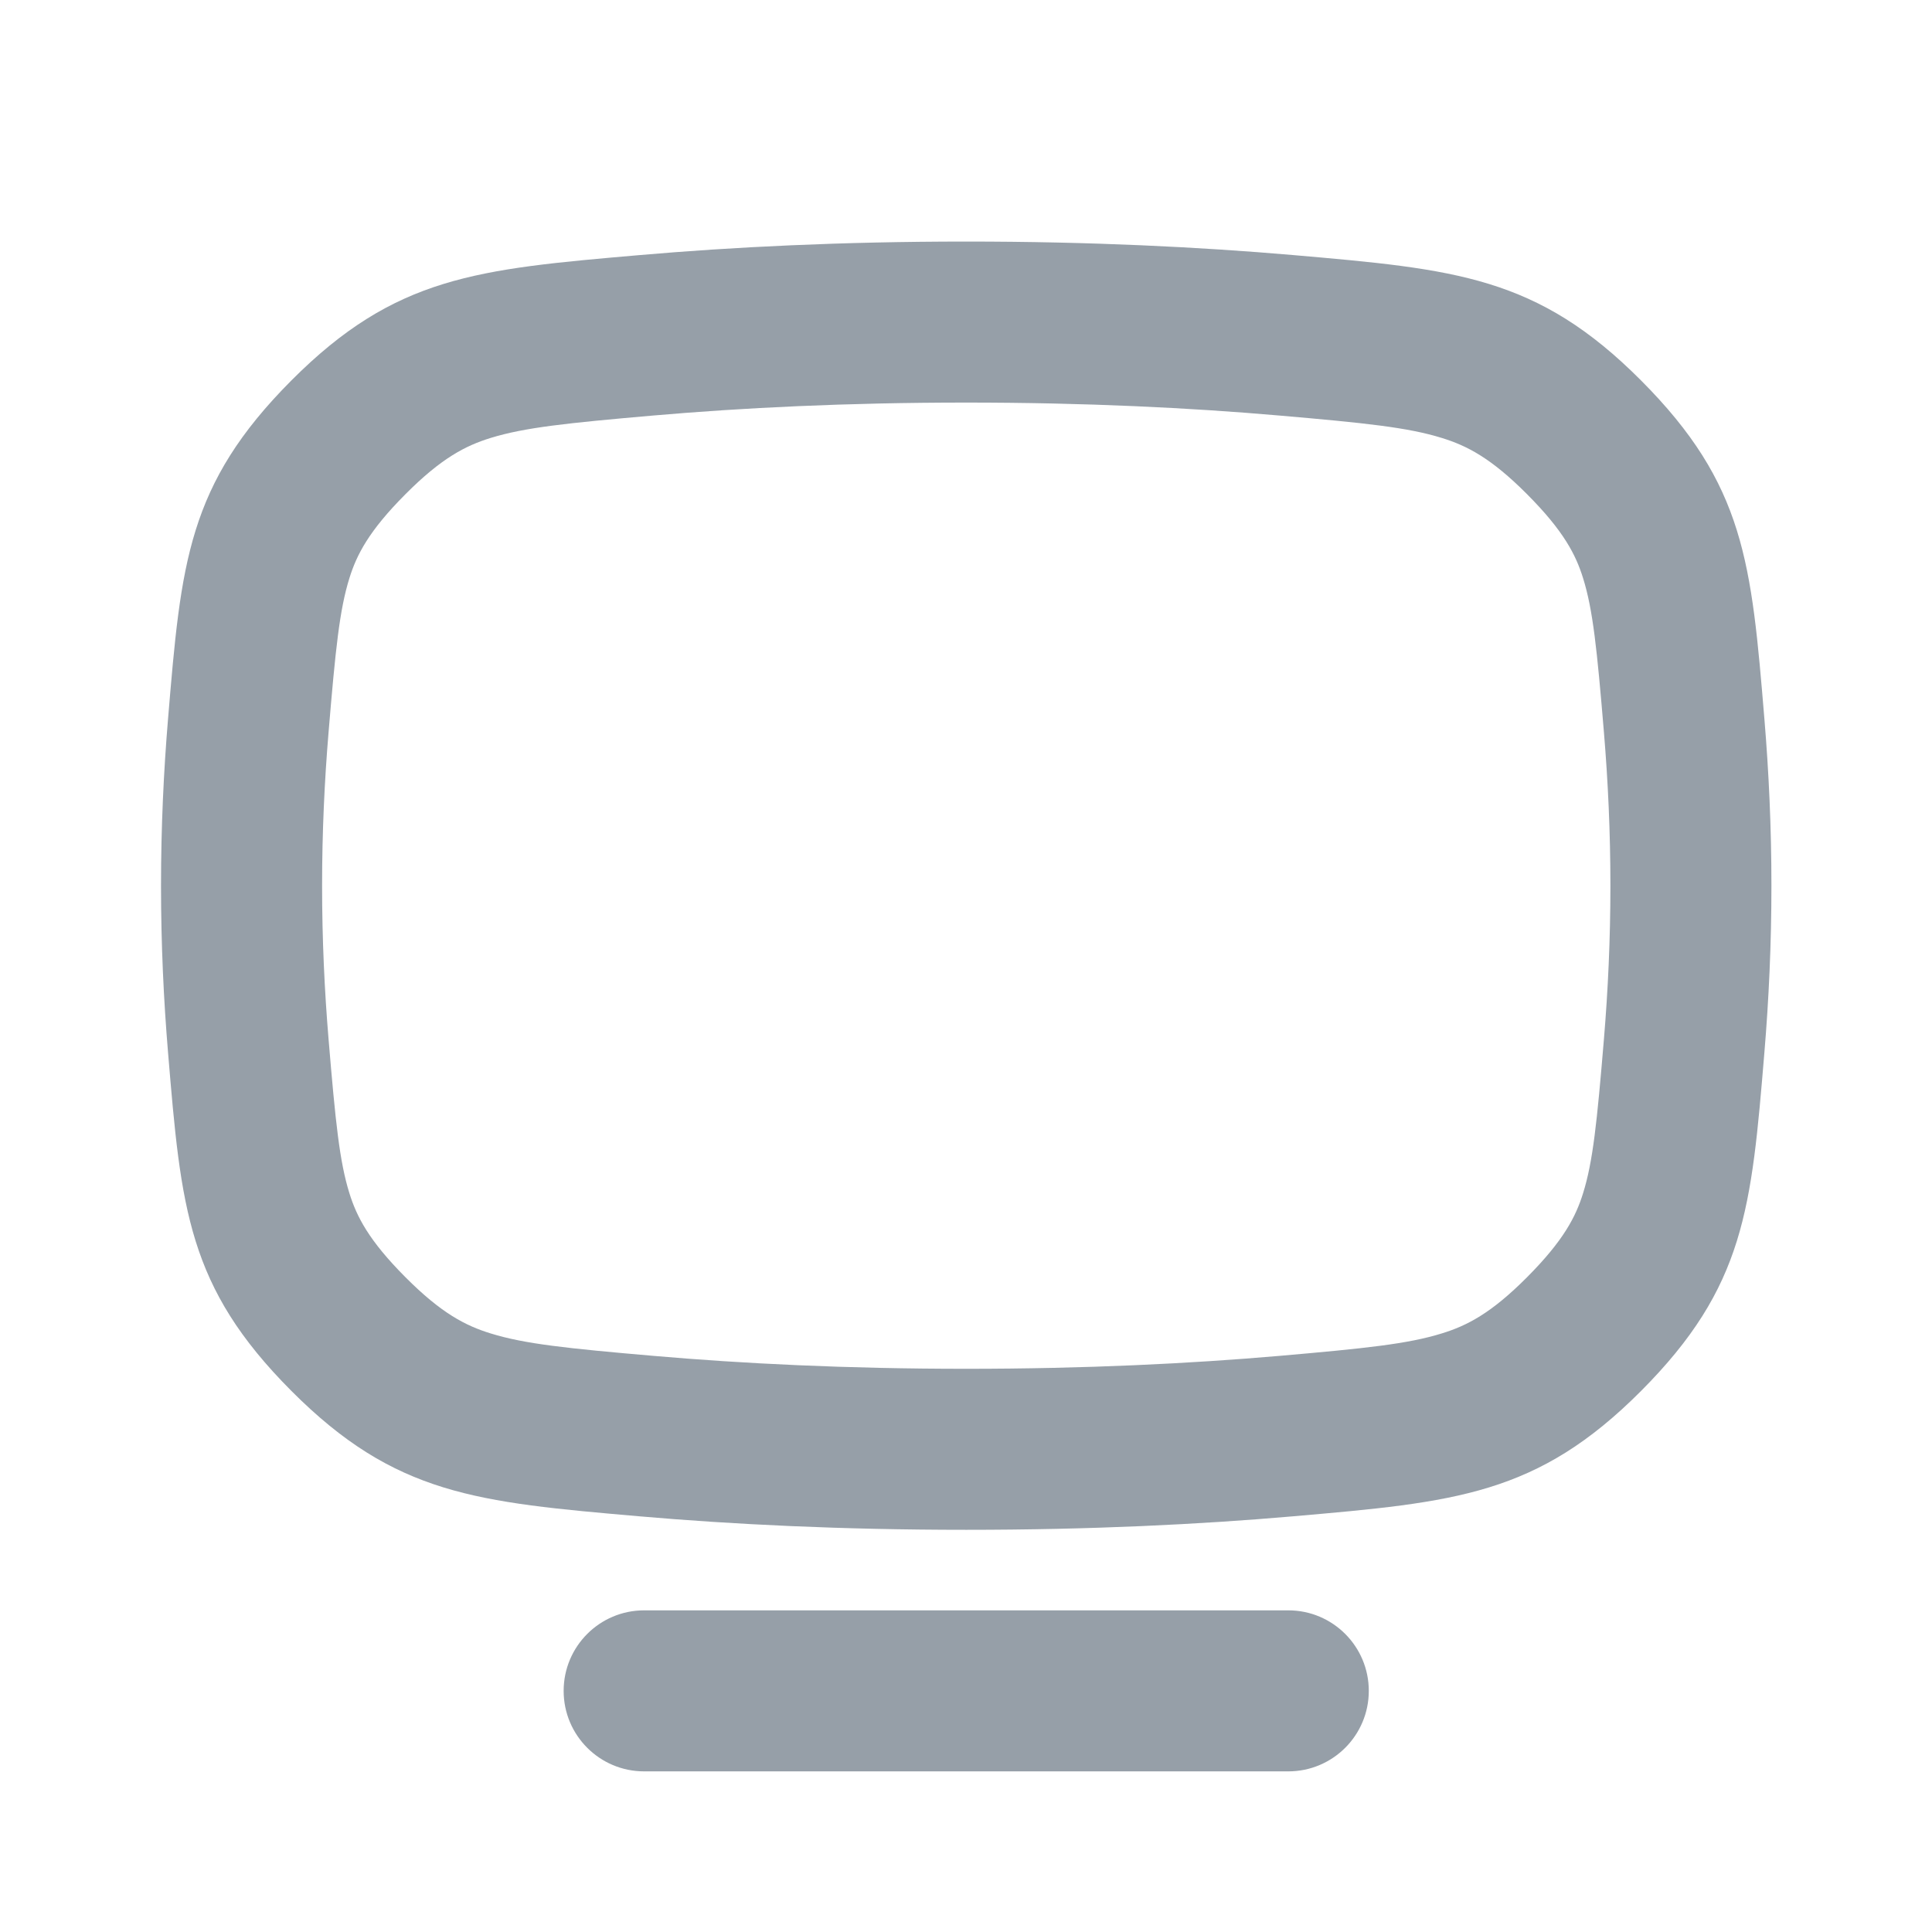 <?xml version="1.0" encoding="UTF-8"?> <svg xmlns="http://www.w3.org/2000/svg" width="35" height="35" viewBox="0 0 35 35" fill="none"><g clip-path="url(#clip0_5251_4204)"><path fill-rule="evenodd" clip-rule="evenodd" d="M11.589 4.621C13.271 4.475 15.243 4.376 17.504 4.376C19.764 4.376 21.736 4.475 23.418 4.62C26.372 4.877 27.849 5.005 29.73 6.893C31.611 8.78 31.729 10.196 31.964 13.028C32.043 13.974 32.091 14.986 32.091 16.045C32.091 17.105 32.043 18.116 31.964 19.062C31.729 21.894 31.611 23.31 29.73 25.198C27.849 27.085 26.372 27.213 23.418 27.47C21.737 27.616 19.764 27.714 17.504 27.714C15.243 27.714 13.271 27.616 11.589 27.47C8.636 27.213 7.16 27.085 5.279 25.198C3.398 23.311 3.28 21.895 3.044 19.065C2.965 18.118 2.917 17.106 2.917 16.045C2.917 14.985 2.965 13.972 3.044 13.025C3.28 10.195 3.398 8.78 5.279 6.892C7.16 5.005 8.636 4.877 11.589 4.621ZM11.841 7.527C13.44 7.388 15.329 7.293 17.504 7.293C19.679 7.293 21.567 7.388 23.166 7.527C24.739 7.663 25.503 7.743 26.117 7.933C26.573 8.073 27.011 8.297 27.663 8.952C28.331 9.622 28.548 10.053 28.679 10.474C28.858 11.048 28.931 11.757 29.057 13.27C29.13 14.143 29.174 15.073 29.174 16.045C29.174 17.017 29.13 17.947 29.057 18.82C28.931 20.334 28.858 21.042 28.679 21.616C28.548 22.037 28.331 22.468 27.663 23.139C27.011 23.794 26.573 24.017 26.117 24.157C25.503 24.347 24.74 24.427 23.166 24.564C21.567 24.702 19.679 24.797 17.504 24.797C15.328 24.797 13.44 24.702 11.841 24.563C10.268 24.427 9.505 24.347 8.891 24.157C8.436 24.017 7.998 23.794 7.346 23.139C6.678 22.469 6.461 22.037 6.33 21.617C6.151 21.043 6.078 20.335 5.952 18.823C5.879 17.949 5.835 17.018 5.835 16.045C5.835 15.073 5.879 14.141 5.952 13.268C6.078 11.755 6.151 11.047 6.33 10.473C6.461 10.053 6.678 9.622 7.346 8.952C7.998 8.297 8.436 8.073 8.891 7.933C9.505 7.744 10.268 7.664 11.841 7.527Z" fill="#969FA8"></path><path d="M11.669 29.173C10.864 29.173 10.211 29.826 10.211 30.632C10.211 31.437 10.864 32.09 11.669 32.09H23.339C24.144 32.09 24.797 31.437 24.797 30.632C24.797 29.826 24.144 29.173 23.339 29.173H11.669Z" fill="#969FA8"></path></g><defs><clipPath id="clip0_5251_4204"><rect width="35.008" height="35.008" fill="white"></rect></clipPath></defs></svg> 